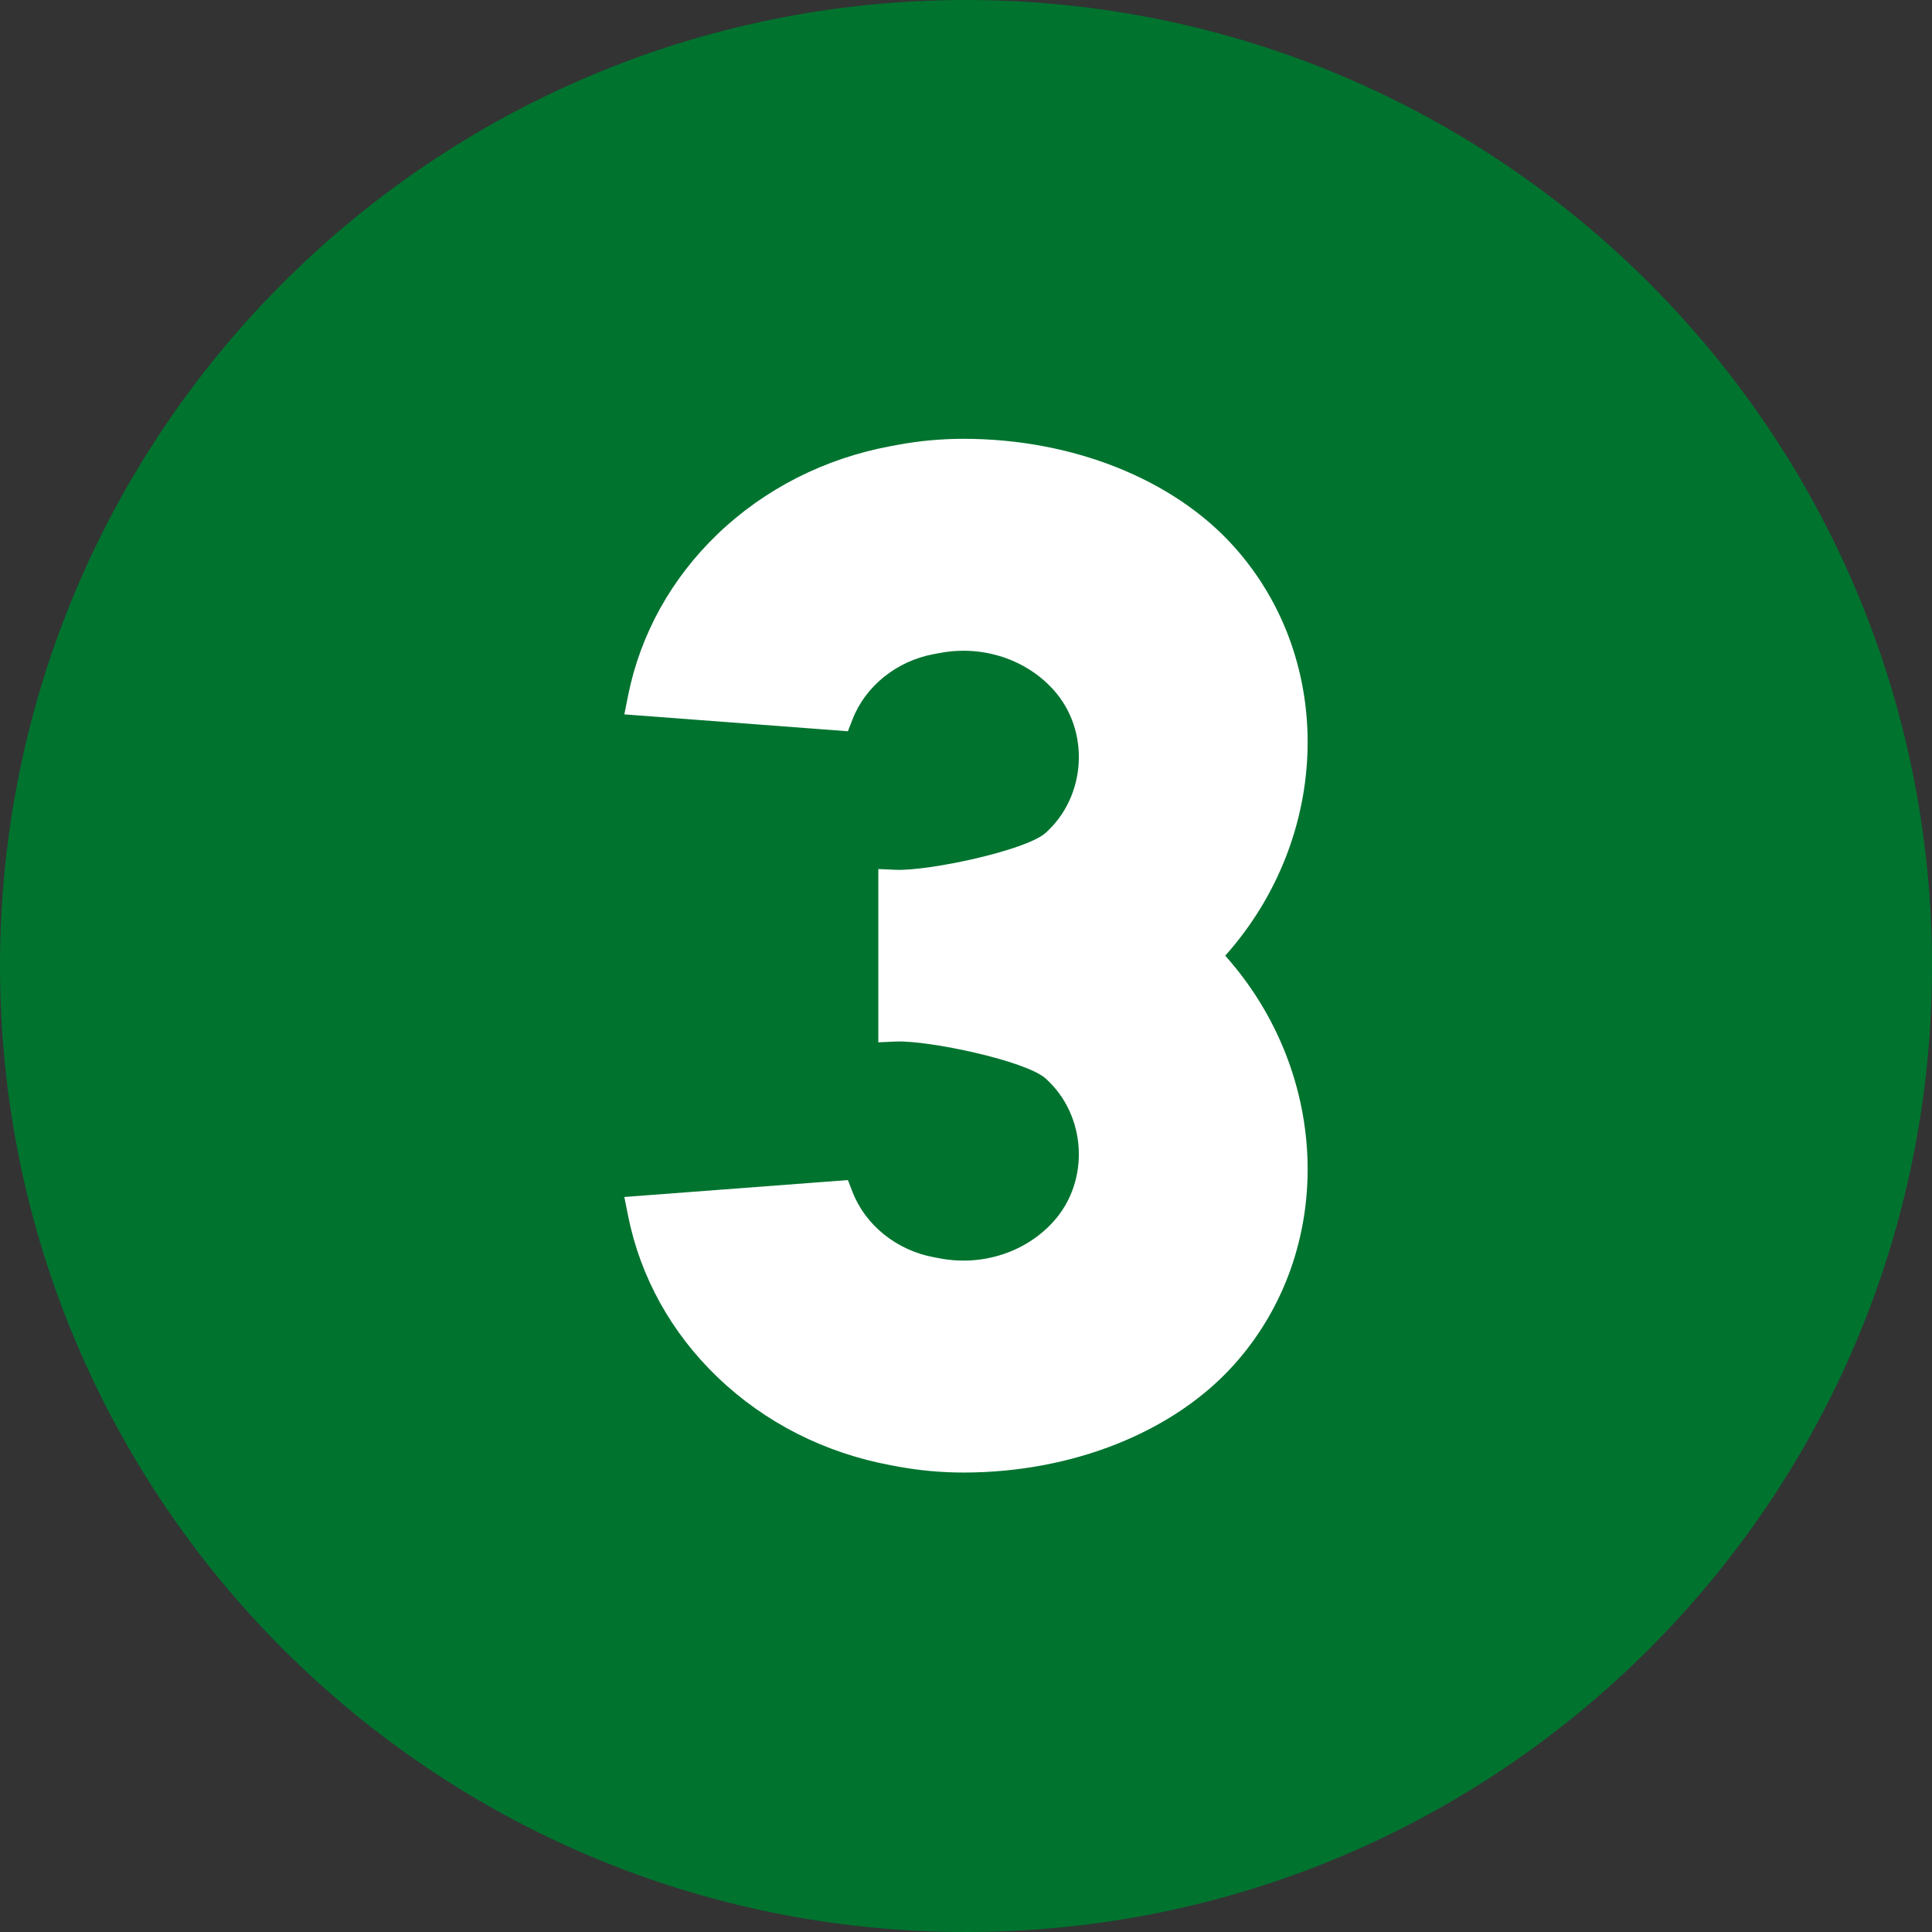 <svg width="70" height="70" viewBox="0 0 70 70" fill="none" xmlns="http://www.w3.org/2000/svg">
<rect x="0" y="0" width="70" height="70" fill="#333333" stroke="none"/>
<path d="M35 70C54.33 70 70 54.33 70 35C70 15.67 54.33 0 35 0C15.67 0 0 15.67 0 35C0 54.33 15.67 70 35 70Z" fill="#00732F"/>
<path d="M44.708 19.803C42.515 17.358 38.852 15.899 34.909 15.899C34.11 15.899 33.308 15.972 32.527 16.117L32.286 16.162C29.887 16.605 27.713 17.708 26 19.35C24.322 20.961 23.201 22.984 22.757 25.201L22.621 25.883L30.721 26.495L30.886 26.07C31.356 24.857 32.487 23.948 33.84 23.698L34.08 23.654C35.608 23.372 37.177 23.887 38.176 25C39.5 26.475 39.367 28.845 37.887 30.175C37.169 30.819 33.639 31.563 32.464 31.515L31.823 31.487V37.765L32.464 37.737C33.647 37.688 37.17 38.433 37.887 39.077C39.367 40.407 39.5 42.777 38.175 44.252C37.177 45.365 35.608 45.88 34.08 45.598L33.84 45.553C32.487 45.303 31.356 44.395 30.886 43.182L30.721 42.756L22.621 43.369L22.757 44.051C23.2 46.267 24.322 48.291 26 49.901C27.713 51.544 29.887 52.647 32.286 53.09L32.526 53.135C33.308 53.279 34.11 53.353 34.909 53.353C38.852 53.353 42.515 51.893 44.708 49.449C48.404 45.331 48.23 38.928 44.393 34.626C48.23 30.323 48.404 23.921 44.708 19.803Z" fill="white"/>
</svg>
